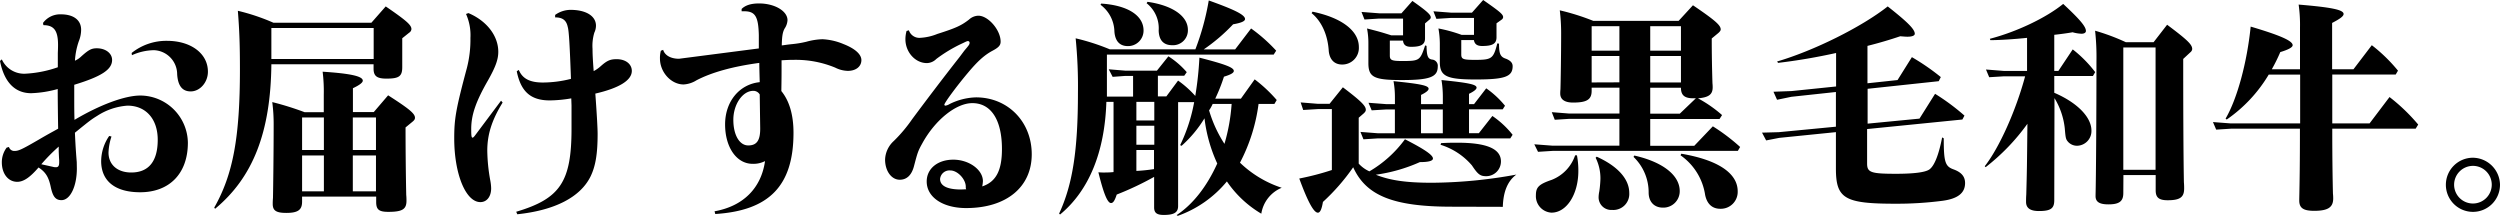 <svg xmlns="http://www.w3.org/2000/svg" viewBox="0 0 697.39 60.16"><g><path d="M31.1 38.08a15.8 15.8 0 0 0-.83 4.48c0 3.39 2.5 5.56 6.34 5.56 4.86 0 7.39-3.12 7.39-9.12 0-5.82-3.32-9.53-8.44-9.53a17.78 17.78 0 0 0-8.39 2.81c-1.6 1-1.79 1.09-6.27 4.74.07 1.66.19 4.35.51 8.19l.03 1.79c0 5-1.86 8.83-4.29 8.83-1.66 0-2.43-1-3-3.71s-1.42-4.12-3.4-5.4c-2.37 2.75-4.16 4-5.95 4-2.5 0-4.29-2.24-4.29-5.44a6.81 6.81 0 0 1 1.35-4.1l.64-.18a1.53 1.53 0 0 0 1.5 1.11c1.15 0 1.92-.32 6.78-3.14 2.5-1.47 3.72-2.11 5.44-3.07-.06-3.52-.12-8.44-.12-11.07a30.94 30.94 0 0 1-7.4 1.17c-4.54 0-7.55-3.09-8.7-9l.51-.44a6.82 6.82 0 0 0 6.53 4 32.23 32.23 0 0 0 9.09-1.8v-4c.06-1.21.06-2.11.06-2.24 0-4-1.15-5.5-4.09-5.5l-.1-.62a5.91 5.91 0 0 1 5-2.4c3.52 0 5.63 1.6 5.63 4.29a8.61 8.61 0 0 1-.64 3.2 19.76 19.76 0 0 0-1.08 5.44 6 6 0 0 0 1.79-1.22c2-1.79 2.81-2.24 4.29-2.24 2.49 0 4.28 1.41 4.28 3.26 0 2.69-3 4.61-10.56 6.92v4.15c0 1.8 0 3.59.07 5.64 7-4.16 14-6.79 18.37-6.79a13.34 13.34 0 0 1 13.26 13.16c0 8.57-5.12 13.82-13.31 13.82-7 0-10.88-3.14-10.88-8.7a12.53 12.53 0 0 1 2.24-7zm-16.38 8.45a3 3 0 0 0 .89.12c.64 0 .9-.38.9-1.34v-.64c-.06-.83-.06-.83-.13-2.43v-1.35a51.23 51.23 0 0 0-4.86 4.93zm22-31.75a15.47 15.47 0 0 1 9.85-3.39c6.67 0 11.43 3.52 11.43 8.61 0 3-2.24 5.5-4.8 5.5-2.37 0-3.58-1.6-3.78-4.8a6.73 6.73 0 0 0-6.48-6.7 15.45 15.45 0 0 0-6.14 1.4zM59.76 57.92c5.24-9.22 7.17-19.59 7.17-38.59 0-6.53-.13-10.69-.58-16.32a57.57 57.57 0 0 1 9.92 3.33h27.33l4-4.55c5.83 4 7.17 5.19 7.17 6.34a1.31 1.31 0 0 1-.64 1l-1.92 1.54v8.06c0 2.56-.9 3.2-4.42 3.2-2.62 0-3.58-.7-3.58-2.75v-1.26h-28.51c-.19 18.94-5.12 31.55-15.7 40.32zm15.94-50.11v8.64h28.54v-8.64zm8.57 48.44c0 2.31-1.15 3.14-4.41 3.14-2.82 0-3.78-.64-3.78-2.5a16.56 16.56 0 0 1 .07-1.66c.06-2.82.19-13.31.19-20.35a48 48 0 0 0-.39-6.4 82.29 82.29 0 0 1 9 2.81h5.37v-4.86a44.57 44.57 0 0 0-.32-6.43c7.87.51 11.2 1.28 11.2 2.5 0 .57-1 1.28-2.75 2.11v6.65h5.82l4-4.67c6 3.84 7.49 5.12 7.49 6.27 0 .39-.2.71-.77 1.16l-1.86 1.53c0 5.83.07 12.93.19 18.82.07.7.07 1.4.07 1.66 0 2.37-1.22 3.07-5.06 3.07-2.62 0-3.39-.64-3.39-2.75v-1.51h-20.67zm6.08-14.4v-9.08h-6.08v9.08zm0 11.52v-10h-6.08v10zm8.07-20.6v9.08h6.46v-9.08zm6.46 20.6v-10h-6.46v10zM130.67 3.65c5.12 2.17 8.33 6.35 8.33 10.81 0 2.12-.77 4.23-2.82 7.87-3.45 6-4.73 9.73-4.73 13.64 0 1.85.06 2.43.38 2.43.13 0 .38-.19.7-.64l7.24-9.67.44.52c-3 4.86-4.28 8.89-4.28 13.43a49.21 49.21 0 0 0 .83 8.26 13.09 13.09 0 0 1 .25 2.24c0 2.3-1.21 3.84-3 3.84-4.1 0-7.3-7.87-7.3-17.79 0-5.44.45-8.13 3.52-19.58a31.81 31.81 0 0 0 1-8.45 14.45 14.45 0 0 0-1.23-6.66zm13.33 55.42c12.29-3.65 15.43-8.39 15.43-23.17v-6.46l-.07-2a36.62 36.62 0 0 1-6 .57c-5.31 0-8.06-2.43-9.21-8.13l.57-.38c1 2.43 3.07 3.52 6.72 3.52a32.12 32.12 0 0 0 7.83-1.02c-.32-9.21-.57-13.5-.89-14.46-.39-1.92-1.47-2.69-3.52-2.69v-.69a7.44 7.44 0 0 1 4.29-1.41c4.35 0 7.1 1.73 7.1 4.42a4.55 4.55 0 0 1-.45 1.92 12.68 12.68 0 0 0-.51 4.54c0 1.28.06 2.82.32 6.21a9.64 9.64 0 0 0 2-1.41c1.73-1.53 2.62-1.92 4.41-1.92 2.5 0 4.23 1.35 4.23 3.27 0 2.62-3.52 4.79-10.18 6.33.45 6.14.64 9.86.64 11.26 0 5.51-.57 9-2 11.91-2.88 5.76-10 9.4-20.41 10.49zM199.33 58.94c7.93-1.41 13-6.4 14.08-14a7.11 7.11 0 0 1-3.46.76c-4.48 0-7.68-4.6-7.68-11s4-11.2 9.66-11.78c-.06-2.18-.12-4.35-.12-5.37-7.49 1-13.38 2.68-17.54 4.86a7.52 7.52 0 0 1-3.58 1.15c-3.46 0-6.59-3.39-6.59-7.23a7.91 7.91 0 0 1 .25-2.18l.64-.25c.45 1.53 2.11 2.49 4.42 2.49l22.27-2.88v-3.72c-.13-5.18-1-6.65-4.1-6.65h-.7v-.64c1-1 2.56-1.54 4.86-1.54 4.35 0 7.94 2.11 7.94 4.67a4.64 4.64 0 0 1-.83 2.37c-.52 1-.71 2.05-.77 4.67 1.09-.13 1.21-.19 3.07-.38a28.36 28.36 0 0 0 3.77-.64 19 19 0 0 1 4.48-.71 17.21 17.21 0 0 1 5.89 1.35c3.27 1.28 5 2.88 5 4.48 0 1.79-1.53 3-3.77 3a8.15 8.15 0 0 1-3.52-.9 28.77 28.77 0 0 0-11.14-2.18c-1 0-1.66 0-3.84.13v2.5c0 1.34 0 2.37-.06 6.08 2.24 2.75 3.39 6.65 3.39 11.64 0 14.72-6.72 21.7-21.82 22.66zm12.48-32.77a2.06 2.06 0 0 0-1.67-.83c-3 0-5.57 3.78-5.57 8.07s1.73 7.16 4.16 7.16 3.4-1.47 3.33-5l-.13-9.22zM253.54 8.45a3.07 3.07 0 0 0 3 2.11 14.64 14.64 0 0 0 4.93-1.09c5.24-1.66 6.72-2.37 8.83-4a4 4 0 0 1 2.62-1.09c2.75 0 6.21 4 6.21 7.23 0 1-.51 1.6-2.18 2.5-2.3 1.21-4.22 2.94-7 6.27-3.13 3.71-6.52 8.32-6.52 8.83a.29.29 0 0 0 .32.26 3 3 0 0 0 1.15-.45 17.58 17.58 0 0 1 7.36-1.86c8.89 0 15.55 6.79 15.55 15.88s-7 15-18.3 15c-6.47 0-11-3-11-7.42 0-3.59 3.07-6.08 7.43-6.08s8.25 2.81 8.25 6a9.72 9.72 0 0 1-.19 1.46c3.84-1.28 5.5-4.42 5.5-10.43 0-8.07-3-12.8-8.26-12.8-4.54 0-10.36 4.67-13.95 11.2-1.21 2.17-1.34 2.62-2.3 6.27-.64 2.56-2 3.9-4 3.9-2.3 0-4.09-2.43-4.09-5.63a7.34 7.34 0 0 1 2.43-5.18 41.15 41.15 0 0 0 5.12-6.08c4-5.38 8.7-11.58 13.18-17.28l1.37-1.83.7-.83c.64-.77.77-1 .77-1.34a.45.45 0 0 0-.45-.51c-.19 0-.38.06-1.15.44l-.83.39a39.87 39.87 0 0 0-6.85 4.16 3.83 3.83 0 0 1-2.62 1.15c-3.27 0-6-3.07-6-6.66a8.75 8.75 0 0 1 .32-2.3zm16 44.35a.8.8 0 0 1-.13-.45v-.26c0-2.11-2.3-4.54-4.29-4.54a2.63 2.63 0 0 0-2.88 2.37c0 1.92 2 2.94 5.83 2.94zM328.23 60c4.55-3 8.45-8 11.33-14.39a41.78 41.78 0 0 1-3.56-12.61 33.76 33.76 0 0 1-6.4 7.68l-.39-.19a46.51 46.51 0 0 0 3.91-12h-4.48v28.98c0 1.79-1.09 2.49-4 2.49-1.92 0-2.69-.57-2.69-2.11v-8.51a84 84 0 0 1-10.43 4.93c-.57 1.73-1 2.37-1.6 2.37-1 0-2.11-2.82-3.52-8.58a16.76 16.76 0 0 0 1.92.06 22.08 22.08 0 0 0 2.31-.12v-19.59h-2c-.45 14-4.86 24.77-12.92 31.43l-.26-.26c3.77-8.13 5.25-17.66 5.25-33.73a135.88 135.88 0 0 0-.64-15.16 60.62 60.62 0 0 1 9.53 3.07h23.87a71 71 0 0 0 3.73-13.63c7.17 2.56 10.12 4 10.12 5.18 0 .64-1.16 1.09-3.33 1.47a50 50 0 0 1-8.19 7h8.76l4.45-5.84a45.09 45.09 0 0 1 7 6.2l-.7 1.09h-46.52v11.71h7.3v-5.76h-2.18l-3.52.26-1.09-2.11 4.61.38h8.83l3.2-4a22.92 22.92 0 0 1 5.12 4.42l-.7 1h-7.35v5.76h2.36l3.27-4.41a28.13 28.13 0 0 1 4.8 4.28 93.08 93.08 0 0 0 1.15-10.68c7.23 1.85 9.6 2.75 9.6 3.71 0 .51-.77 1-2.75 1.6a49.69 49.69 0 0 1-2.43 6.13h7.16l3.84-5.38a40 40 0 0 1 6.15 5.76l-.65 1.1h-4.42a48.75 48.75 0 0 1-5.18 16.38 30.39 30.39 0 0 0 11.64 7 9.38 9.38 0 0 0-5.69 7.23 30.14 30.14 0 0 1-9.6-9 31.27 31.27 0 0 1-13.7 9.6zm-21.05-59c7.36.47 11.82 3.29 11.82 7.51a4.32 4.32 0 0 1-4.36 4.35c-2.3 0-3.58-1.4-3.77-4.09a9.55 9.55 0 0 0-3.87-7.43zm14.82 32.6v-5.19h-5v5.19zm0 6.78v-5.31h-5v5.31zm-5 7.3a47.45 47.45 0 0 0 4.92-.51v-5.32h-4.92zm3.11-47.17c7 1 11.26 4 11.26 7.81a4.15 4.15 0 0 1-4.37 4.29c-2.43 0-3.71-1.41-3.78-4.1a8.88 8.88 0 0 0-3.37-7.61zm18.17 28.49a10.91 10.91 0 0 1-1 1.79 35.51 35.51 0 0 0 4.29 9.34 51.68 51.68 0 0 0 2-11.13zM405 57.66c-16.32 0-23.93-3.07-27.52-11a57.44 57.44 0 0 1-8.44 9.67c-.33 2-.77 3-1.41 3-1.15 0-2.82-3.07-5.19-9.53a74.6 74.6 0 0 0 9.09-2.37v-17h-3.9l-4.1.25-.7-2.11 4.8.39h3.26l3.71-4.61c5.06 3.84 6.4 5.18 6.4 6.27 0 .32-.13.58-.57 1l-1.41 1.22v12.8a9 9 0 0 0 2.98 2.16 32.71 32.71 0 0 0 9.92-8.95c5.5 2.81 7.81 4.41 7.81 5.37 0 .64-1.15 1-3.65 1a45.31 45.31 0 0 1-12.29 3.52c4 1.6 8.58 2.24 15.62 2.24a133.49 133.49 0 0 0 23.59-2.28c-2.43 1.79-3.65 4.74-3.78 9zm-38.87-54.4c8.13 1.67 12.93 5.32 12.93 9.86a4.62 4.62 0 0 1-4.67 4.88c-2.12 0-3.46-1.34-3.72-3.71-.25-4.48-2-8.38-4.79-10.62zm13.38 33.54l4.92.38h4.68v-6.65h-2.37l-4.1.25-.89-2.11 5 .38h2.37v-2.05a24.8 24.8 0 0 0-.39-4.36c7.55.77 9.79 1.22 9.79 2.12 0 .44-.64 1-2.11 1.72v2.56h6.08v-2.1a28.67 28.67 0 0 0-.38-4.61c7.55.77 9.79 1.22 9.79 2.12 0 .44-.64 1-2.11 1.72v2.88h1.4l3.4-4.41a25.63 25.63 0 0 1 5.24 4.86l-.64 1h-9.4v6.65h2.75l3.77-4.8a25.53 25.53 0 0 1 5.64 5.25l-.65 1h-36.87l-4.09.26zm18.43-24c.06 2.94.38 3.71 1.73 3.84a1.74 1.74 0 0 1 1.4 1.92c0 2.94-2.24 3.77-10 3.77s-9.35-.76-9.35-4.73v-5.44a21.54 21.54 0 0 0-.38-4.22c3.9 1 4.09 1.08 6.78 1.92h3.27v-4.68h-6.66l-4.1.26-.83-2.11 4.93.38h6.21l3.06-3.45c4.09 2.88 5.12 3.84 5.12 4.6a.77.77 0 0 1-.32.58l-1.28 1.09v4.16c0 1.73-1.09 2.37-3.91 2.37-1.4 0-2.11-.52-2.23-1.73h-3.68v4.16c0 1.28.51 1.53 3.45 1.53 4.8 0 5-.12 6.4-4.35zm4.54 24.38v-6.65h-6.08v6.65zm15.68-25c0 2.88.38 3.72 2 4.23 1.22.51 1.8 1.15 1.8 2.05 0 2.94-2.18 3.71-10.31 3.71s-10-.9-10-4.87v-5.2a24.69 24.69 0 0 0-.39-4.16 40.93 40.93 0 0 1 6.47 1.79h3.45v-4.73h-6.4l-4.09.26-.83-2.11 4.92.38h5.83l3.13-3.53c4.68 3.26 5.57 4 5.57 4.8a.94.94 0 0 1-.45.7l-1.4 1v3.9c0 1.79-1.09 2.43-4 2.43-1.41 0-2.11-.51-2.31-1.66h-3.52v4c0 1.34.52 1.53 3.84 1.53 4.68 0 5.12-.32 6.21-4.6zm-16.16 27.75c2-.12 3.2-.12 4.54-.12 8.26 0 12.16 1.72 12.16 5.24a4.12 4.12 0 0 1-4.09 4.1c-1.67 0-2.31-.45-4-3a18.82 18.82 0 0 0-8.76-5.76zM428 40.25l5.12.39h18.62v-7.49h-13.93l-4.1.26-.83-2.12 4.93.39h13.95v-7.23h-7.76v.89c0 2.43-1.34 3.27-5.18 3.27-2.3 0-3.58-.84-3.58-2.5a10.28 10.28 0 0 1 .06-1.22c.06-1.79.19-9.66.19-15.67a53.34 53.34 0 0 0-.38-6.34 64.29 64.29 0 0 1 9.34 2.94h23.81l4-4.35c6.14 4.16 7.74 5.57 7.74 6.72 0 .32-.19.58-.64 1l-1.86 1.54c0 4.22.07 8.32.2 12.48a9.78 9.78 0 0 1 .06 1.15c0 2-1.09 2.81-4.1 3.07a35.53 35.53 0 0 1 6.72 4.67l-.7 1.09h-19.34v7.49h12.28l5.19-5.44a53.94 53.94 0 0 1 7.61 5.76l-.64 1.09h-51.64l-4.1.26zm11.9 3.08a22.66 22.66 0 0 1 .39 4.35c0 6.53-3.27 11.64-7.49 11.64a4.6 4.6 0 0 1-4.35-4.86c0-2.24.83-3.07 4.41-4.29a11.2 11.2 0 0 0 6.53-6.84zm11.84-29.19v-6.84h-7.74v6.84zm0 8.83v-7.35h-7.74v7.38zm-6.33 20.74c5.82 2.62 9.08 6.21 9.08 10.11a4.45 4.45 0 0 1-4.8 4.74 3.51 3.51 0 0 1-3.75-3.56 8.67 8.67 0 0 1 .19-1.6 30.17 30.17 0 0 0 .32-3.45 12.92 12.92 0 0 0-1.34-5.95zm10.49-.32c7.94 1.79 12.67 5.5 12.67 9.92a4.57 4.57 0 0 1-4.67 4.61c-2.43 0-4-1.6-4-4.23a13.68 13.68 0 0 0-4.22-9.92zm4.44-36.09v6.84h8.57v-6.84zm8.57 15.7v-7.38h-8.57v7.38zm-8.57 1.48v7.23h8.25l4.48-4.29h-.7c-2.43 0-3.46-.83-3.46-2.94zm8.66 18.4c10.24 1.73 15.74 5.44 15.74 10.49a4.71 4.71 0 0 1-4.86 4.87c-2.24 0-3.72-1.35-4.23-3.91a16.43 16.43 0 0 0-6.85-11zM542.22 38.59c0 6.53.38 7.81 2.68 8.64s3.27 2.05 3.27 3.84c0 2.75-2 4.35-6.21 4.93a99 99 0 0 1-13.18.83c-14.21 0-16.64-1.41-16.64-9.79v-10.18l-15.81 1.6-3.65.71-1.15-2.17 4.67-.13 15.94-1.53v-9.68l-12.42 1.34-4 .83-1-2.24 5.05-.19 12.42-1.28v-9.34a163.63 163.63 0 0 1-16.19 2.76l-.26-.39c10.24-3 23.55-9.6 30.85-15.36 5.44 4.29 7.55 6.34 7.55 7.62 0 .51-.7.83-2.05.83-.51 0-1.21-.06-2-.13-2.94 1-6.08 1.92-9.15 2.69v10.43l8.39-.9 4-6.39a62.79 62.79 0 0 1 8.07 5.56l-.58 1.15-19.84 2.12v9.72l14.47-1.4 4.35-6.92a61.09 61.09 0 0 1 8.2 6.08l-.58 1.09-26.58 2.66v9.6c0 2.49 1 2.88 8.07 2.88 4.86 0 8-.39 9.21-1.15 1.41-.9 2.69-4 3.65-9zM573.05 55.87c0 2.3-1 3-4.29 3-2.43 0-3.58-.84-3.58-2.56 0-.45 0-1.16.06-2 .19-6.85.19-7.42.32-19.78a58.22 58.22 0 0 1-11.65 12.1l-.25-.26c4.09-5.24 8.7-15.55 11.26-25.08h-5.92l-4.1.25-.9-2.15 4.93.39h6.53v-9.22c-3.65.38-7.68.64-10.24.64l-.13-.38c7.4-1.92 15.65-5.82 20.45-9.73 4.68 4.35 6.34 6.33 6.34 7.55 0 .45-.45.77-1.22.77a10.14 10.14 0 0 1-2.49-.41c-1.41.26-3.39.52-5.12.71v10.07h1.15l4-6a34.43 34.43 0 0 1 6.27 6.34l-.64 1.09h-10.78v4.67c6.4 2.75 10.37 6.78 10.37 10.56a4.1 4.1 0 0 1-4 4.22 3.38 3.38 0 0 1-2.43-1c-.7-.77-.77-1-1-3.78a20.37 20.37 0 0 0-2.88-8.51zm19.26-2c0 2.31-1.15 3.14-4.16 3.14-2.49 0-3.58-.7-3.58-2.3v-.26c.13-4.74.25-22.85.25-37.37a67.15 67.15 0 0 0-.38-8.51 58.52 58.52 0 0 1 8.57 3.2h7.75l3.77-4.87c5.64 4.23 7 5.51 7 6.79a1.3 1.3 0 0 1-.51.89l-2 1.86c0 15.61.06 26.94.19 34.36.07.77.07 1.48.07 1.79 0 2.44-1.16 3.27-4.61 3.27-2.43 0-3.33-.77-3.33-2.75v-4.28h-9zm0-40.63v34.12h9v-34.11zM650.6 35.9c0 7 .07 13.12.19 18.11a11.59 11.59 0 0 1 .07 1.35c0 2.49-1.47 3.45-5.31 3.45-3 0-4.16-.77-4.16-2.88v-.25c.12-5.64.19-10.56.19-19.78h-19.26l-4.1.26-.9-2.11 5 .38h19.32v-13.63h-8.76a40.23 40.23 0 0 1-11.72 12.54l-.32-.25c3.27-5.57 6-15.75 7-25.67 8.45 2.5 11.71 4 11.71 5.19 0 .57-1.08 1.21-3.45 1.92a47 47 0 0 1-2.37 4.8h7.87v-11.65a40.5 40.5 0 0 0-.38-6.4c9.34.77 12.54 1.47 12.54 2.62 0 .64-1 1.35-3.2 2.5v12.93h5.95l5.12-6.72a44.62 44.62 0 0 1 7.3 7.1l-.64 1.09h-17.69v13.63h10.4l5.57-7.36a51.2 51.2 0 0 1 8 7.68l-.71 1.15zM697.39 51.52a7.55 7.55 0 1 1-7.55-7.52 7.65 7.65 0 0 1 7.55 7.52zm-12.8 0a5.25 5.25 0 1 0 5.25-5.25 5.27 5.27 0 0 0-5.25 5.25z"/></g></svg>